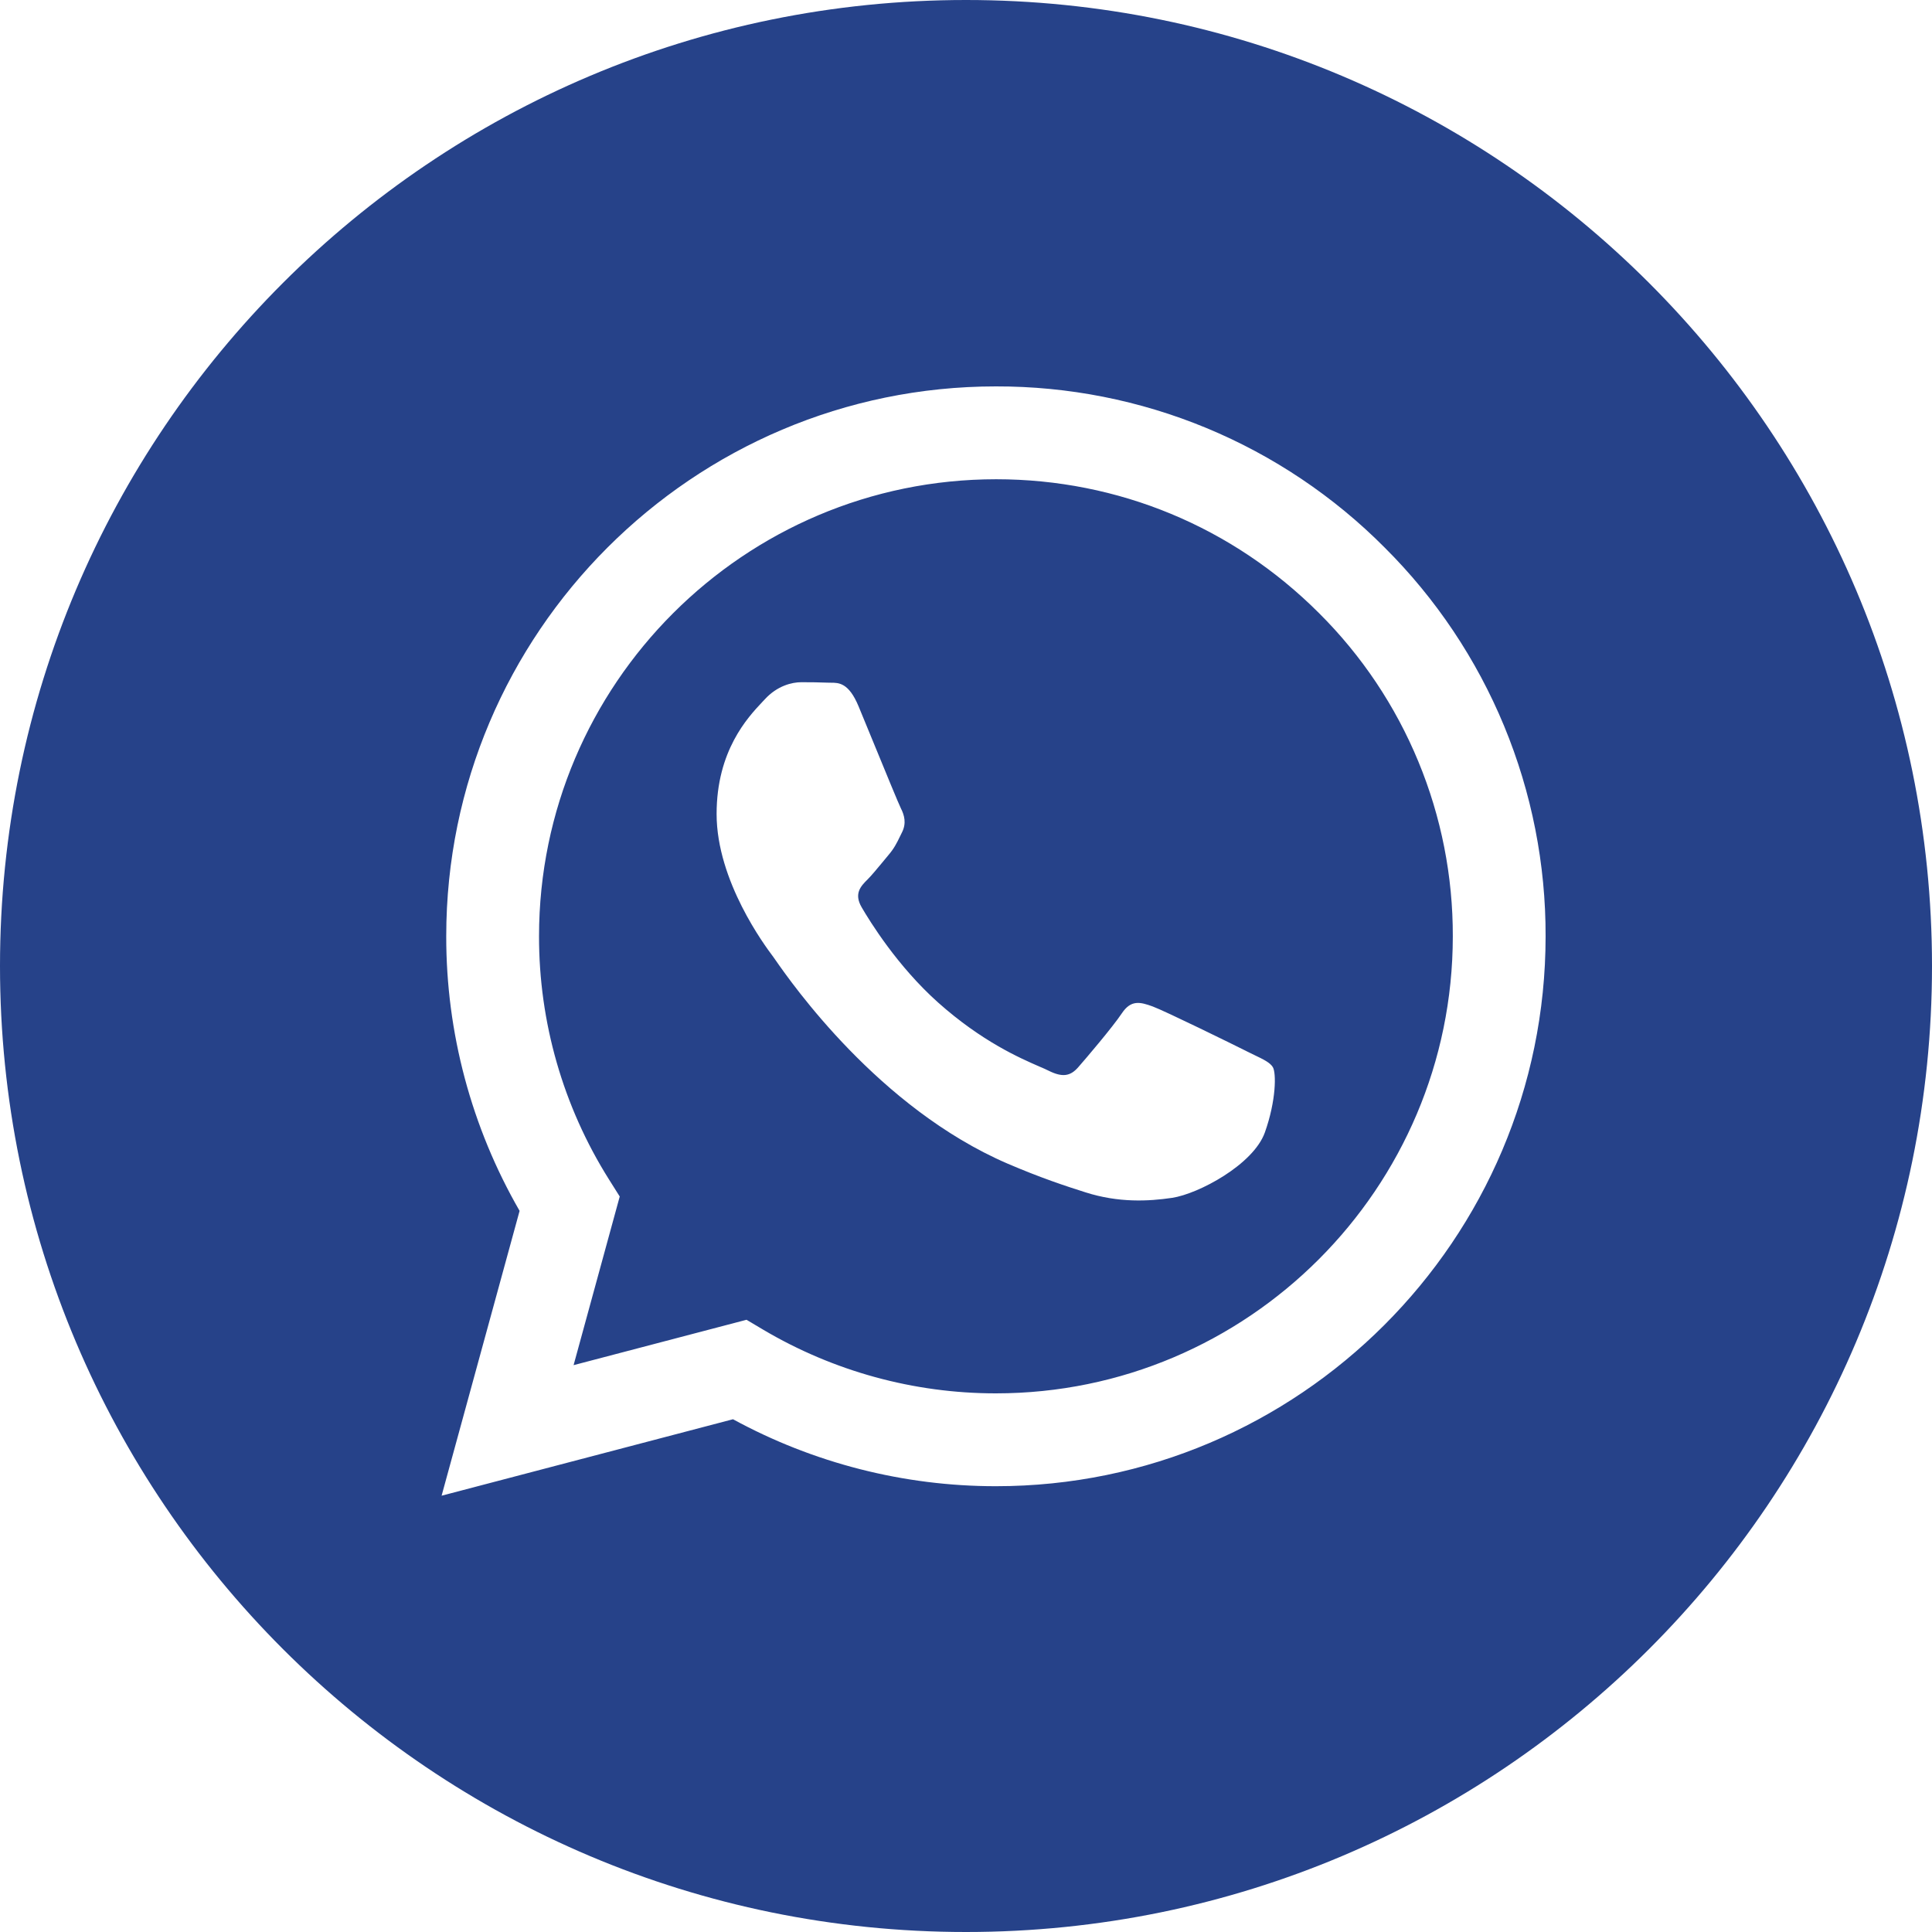 <?xml version="1.0" encoding="UTF-8"?> <svg xmlns="http://www.w3.org/2000/svg" width="35" height="35" viewBox="0 0 35 35" fill="none"> <path fill-rule="evenodd" clip-rule="evenodd" d="M17.5 35C27.165 35 35 27.165 35 17.5C35 7.835 27.165 0 17.5 0C7.835 0 0 7.835 0 17.5C0 27.165 7.835 35 17.5 35ZM20.882 18.233C21.109 18.317 22.333 18.918 22.582 19.043H22.581C22.63 19.067 22.676 19.089 22.718 19.11C22.892 19.193 23.009 19.25 23.059 19.333C23.121 19.437 23.121 19.935 22.914 20.516C22.706 21.098 21.712 21.628 21.234 21.7C20.805 21.764 20.263 21.791 19.667 21.601C19.306 21.487 18.843 21.334 18.248 21.078C15.92 20.072 14.345 17.817 14.043 17.384C14.021 17.353 14.006 17.331 13.998 17.32L13.996 17.318C13.864 17.141 12.982 15.964 12.982 14.746C12.982 13.598 13.547 12.997 13.806 12.721C13.823 12.703 13.839 12.686 13.853 12.671C14.081 12.421 14.35 12.359 14.516 12.359C14.682 12.359 14.848 12.361 14.993 12.367C15.012 12.368 15.03 12.368 15.05 12.368C15.195 12.368 15.375 12.367 15.553 12.794C15.625 12.968 15.732 13.229 15.844 13.501C16.054 14.012 16.279 14.561 16.32 14.643C16.383 14.767 16.424 14.912 16.341 15.078C16.328 15.103 16.317 15.127 16.306 15.149C16.244 15.277 16.198 15.37 16.092 15.494C16.049 15.544 16.005 15.598 15.961 15.652C15.876 15.754 15.792 15.856 15.719 15.93C15.594 16.053 15.465 16.188 15.61 16.437C15.755 16.686 16.255 17.501 16.994 18.161C17.786 18.867 18.475 19.167 18.826 19.32C18.897 19.35 18.954 19.375 18.995 19.396C19.244 19.52 19.389 19.5 19.534 19.333C19.679 19.168 20.156 18.607 20.322 18.359C20.488 18.109 20.654 18.15 20.882 18.233ZM18.039 25.242H18.042C22.604 25.242 26.317 21.528 26.319 16.964C26.322 15.877 26.11 14.799 25.694 13.794C25.279 12.789 24.668 11.876 23.897 11.109C22.334 9.545 20.256 8.682 18.046 8.682C13.48 8.682 9.767 12.395 9.765 16.959C9.763 18.517 10.201 20.044 11.03 21.363L11.227 21.676L10.391 24.731L13.524 23.909L13.825 24.088C15.101 24.843 16.556 25.242 18.039 25.242ZM21.856 7.754C23.066 8.256 24.163 8.992 25.086 9.921C26.013 10.844 26.748 11.942 27.248 13.151C27.748 14.36 28.004 15.657 28 16.965C27.998 22.457 23.53 26.924 18.042 26.924H18.038C16.375 26.924 14.739 26.507 13.279 25.711L8 27.096L9.413 21.936C8.54 20.422 8.081 18.705 8.084 16.958C8.085 11.467 12.553 7 18.041 7C19.351 6.997 20.647 7.253 21.856 7.754Z" fill="#264289"></path> </svg> 